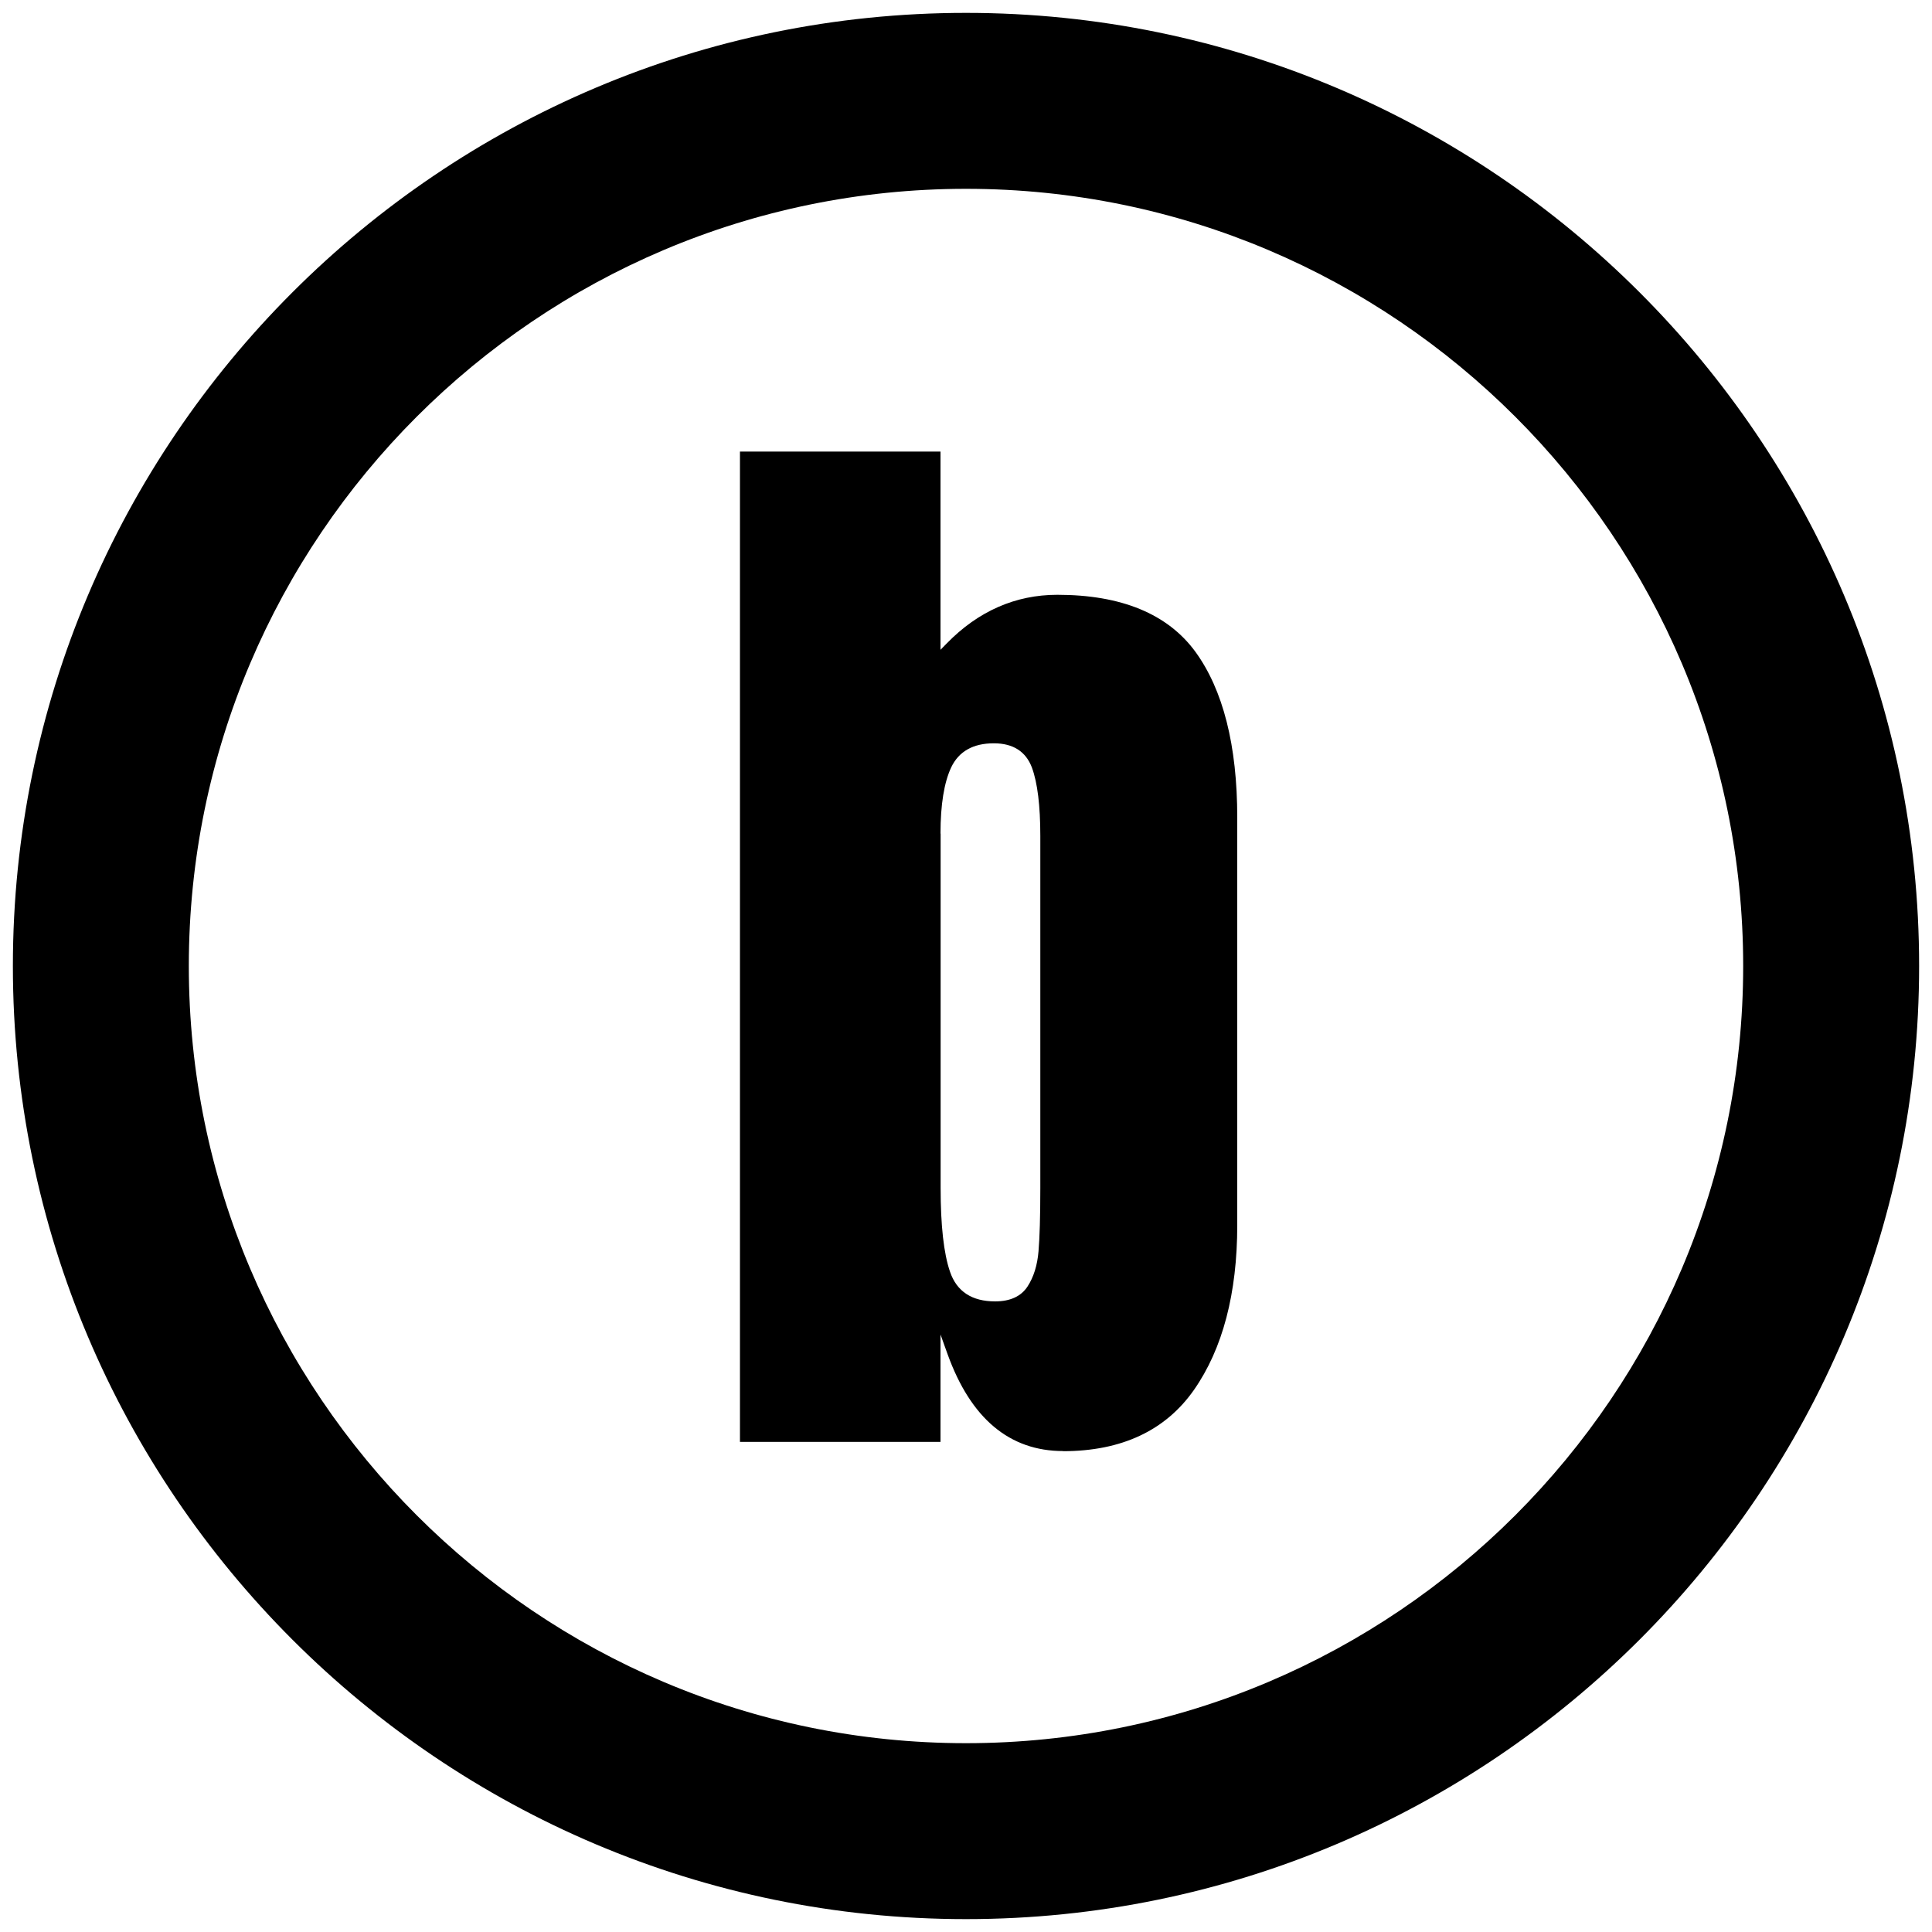 <?xml version="1.0" encoding="UTF-8"?>
<svg id="Calque_1" data-name="Calque 1" xmlns="http://www.w3.org/2000/svg" viewBox="0 0 150 150">
  <path d="M75,149C34.2,149,1,115.8,1,75S34.2,1,75,1s74,33.2,74,74-33.2,74-74,74ZM75,14.66c-33.27,0-60.34,27.07-60.34,60.34s27.07,60.34,60.34,60.34,60.34-27.07,60.34-60.34S108.27,14.66,75,14.66Z"/>
  <path d="M82.53,112.67c4.54,0,7.96-1.6,10.17-4.76,2.23-3.19,3.36-7.5,3.36-12.79v-31.65c0-5.59-1.1-9.92-3.26-12.88-2.15-2.93-5.75-4.41-10.71-4.41-3.25,0-6.14,1.27-8.58,3.77l-.49.5v-15.39h-15.57v76.89h15.57v-8.34l.55,1.53c1.8,4.99,4.81,7.52,8.97,7.52ZM73.02,64.72c0-2.24.28-3.97.83-5.14.59-1.24,1.7-1.87,3.31-1.87,1.5,0,2.49.64,2.96,1.89.43,1.17.65,2.95.65,5.3v27.34c0,2.21-.05,3.86-.14,4.91-.09,1.09-.38,2.01-.85,2.73-.5.77-1.35,1.16-2.52,1.16-1.8,0-2.98-.77-3.5-2.3-.49-1.42-.73-3.61-.73-6.5v-27.52Z"/>
</svg>